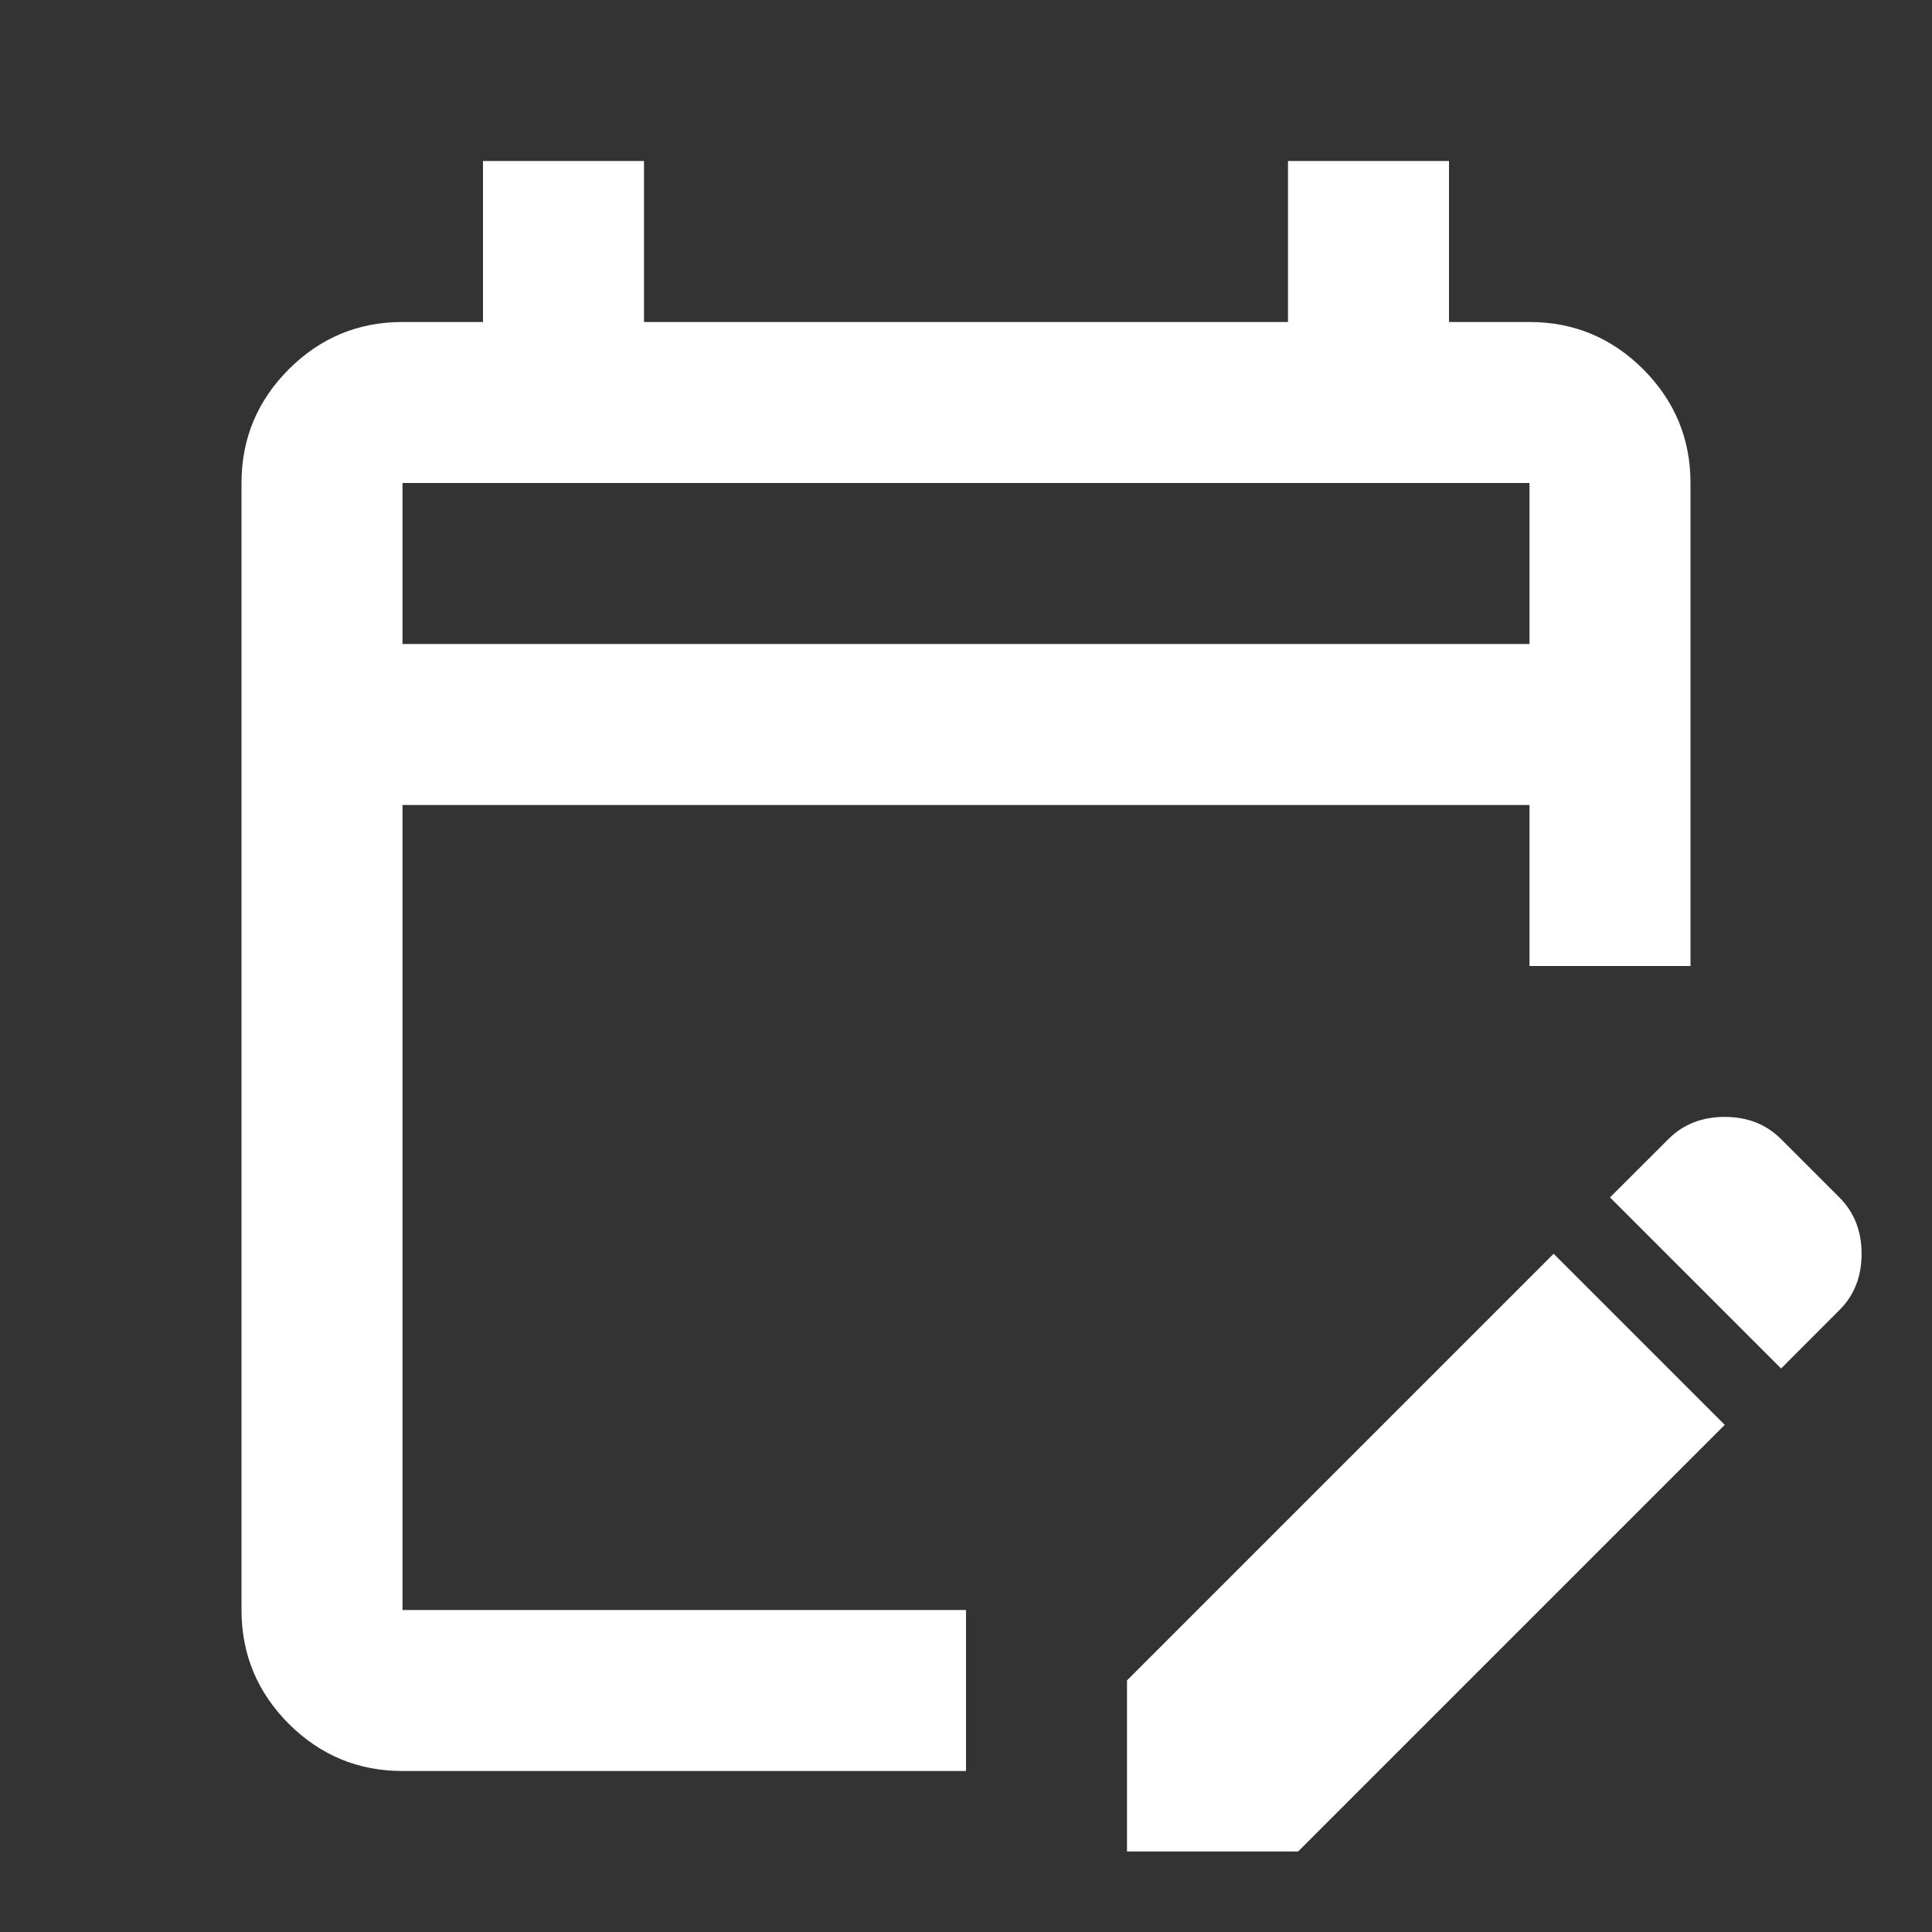 <svg width="18" height="18" viewBox="0 0 18 18" fill="none" xmlns="http://www.w3.org/2000/svg">
<rect x="0" y="0" width="18" height="18" fill="#333333" stroke="none"/>
<path d="M3.75 16.5C3.337 16.5 2.984 16.353 2.69 16.06C2.397 15.766 2.25 15.412 2.25 15V4.5C2.25 4.088 2.397 3.735 2.69 3.441C2.984 3.147 3.337 3 3.75 3H4.5V1.5H6V3H12V1.5H13.5V3H14.25C14.662 3 15.016 3.147 15.31 3.441C15.603 3.735 15.75 4.088 15.75 4.5V9H14.25V7.5H3.75V15H9V16.5H3.75ZM16.594 12.75L15 11.156L15.544 10.613C15.681 10.475 15.856 10.406 16.069 10.406C16.281 10.406 16.456 10.475 16.594 10.613L17.137 11.156C17.275 11.294 17.344 11.469 17.344 11.681C17.344 11.894 17.275 12.069 17.137 12.206L16.594 12.75ZM10.5 17.25V15.656L14.475 11.681L16.069 13.275L12.094 17.25H10.5ZM3.75 6H14.25V4.5H3.75V6ZM3.75 6V4.5V6Z" fill="white"/>
</svg>
